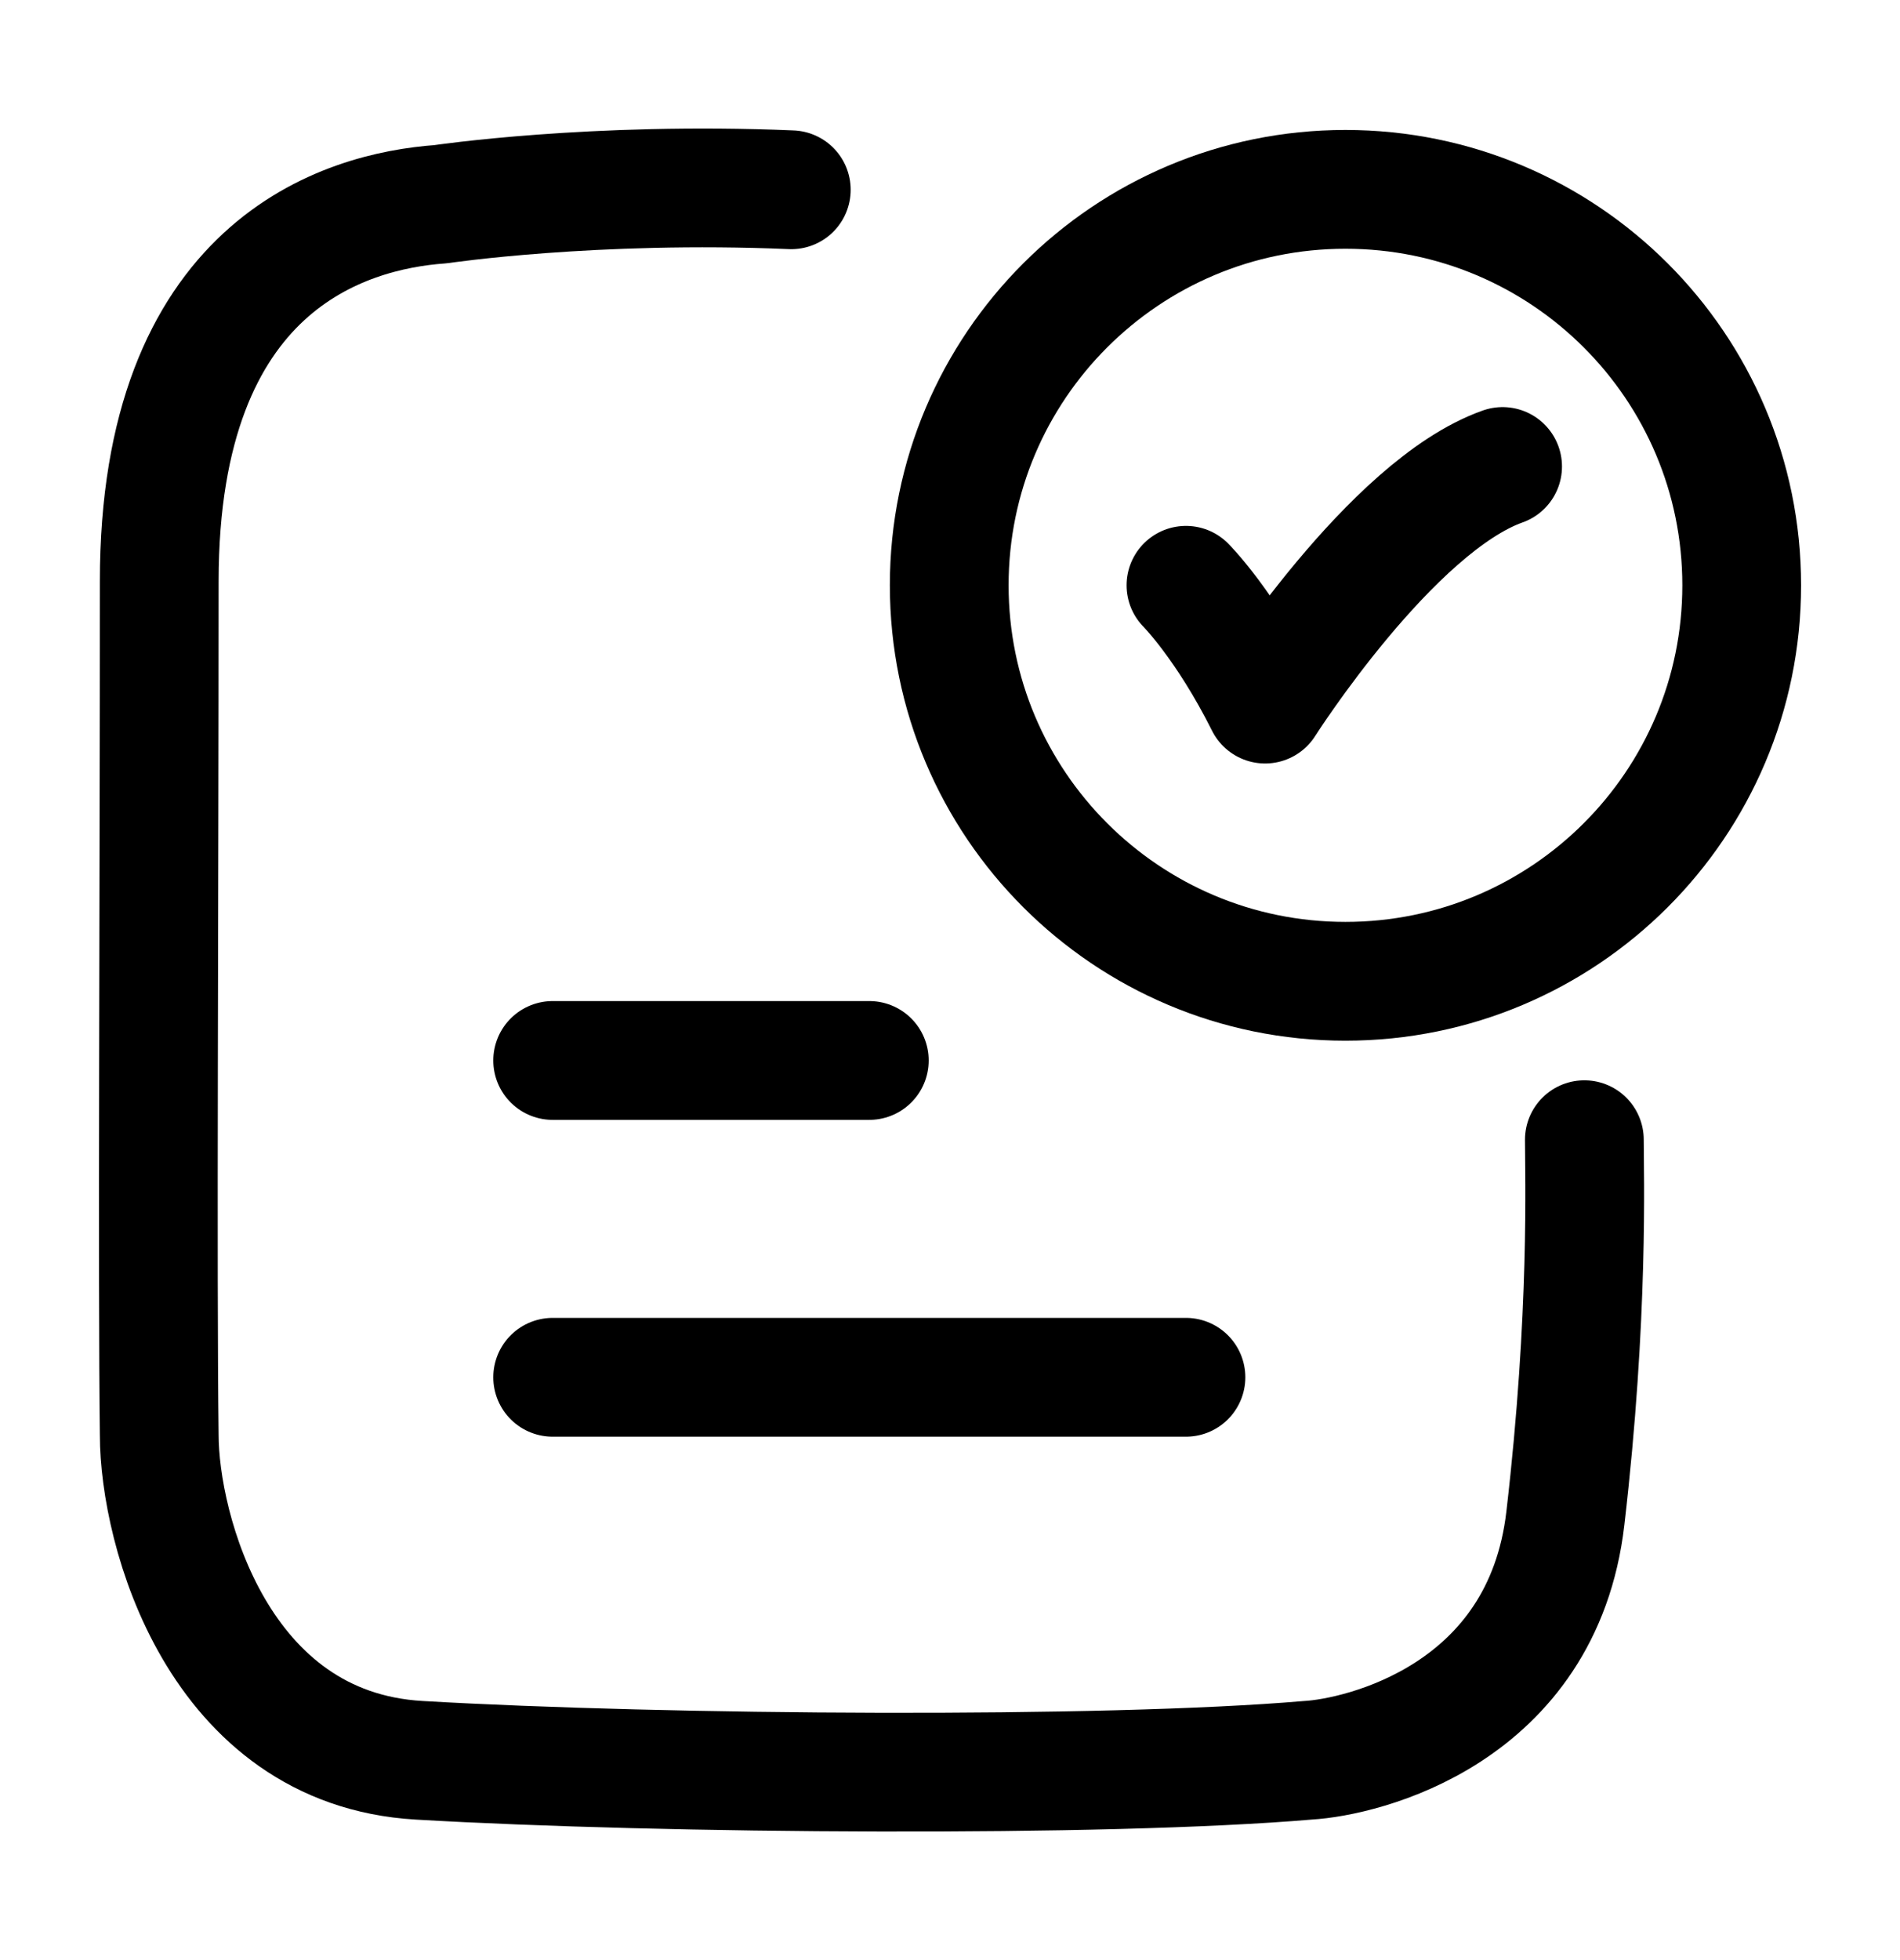 <svg width="32" height="33" viewBox="0 0 32 33" fill="none" xmlns="http://www.w3.org/2000/svg">
<path d="M19.974 9.854C19.974 9.854 20.64 10.521 21.307 11.854C21.307 11.854 23.425 8.521 25.307 7.854" stroke="black" stroke-width="2" stroke-linecap="round" stroke-linejoin="round"/>
<path d="M13.327 3.195C9.995 3.054 7.422 3.438 7.422 3.438C5.797 3.554 2.682 4.465 2.682 9.786C2.682 15.062 2.648 21.566 2.682 24.159C2.682 25.743 3.663 29.438 7.058 29.636C11.184 29.877 18.617 29.928 22.028 29.636C22.941 29.584 25.98 28.868 26.364 25.561C26.763 22.135 26.684 19.754 26.684 19.188" stroke="black" stroke-width="2" stroke-linecap="round" stroke-linejoin="round"/>
<path d="M29.334 9.854C29.334 13.536 26.346 16.521 22.66 16.521C18.975 16.521 15.987 13.536 15.987 9.854C15.987 6.172 18.975 3.188 22.66 3.188C26.346 3.188 29.334 6.172 29.334 9.854Z" stroke="black" stroke-width="2" stroke-linecap="round"/>
<path d="M9.308 17.854H14.641" stroke="black" stroke-width="2" stroke-linecap="round"/>
<path d="M9.308 23.188H19.974" stroke="black" stroke-width="2" stroke-linecap="round"/>
</svg>
